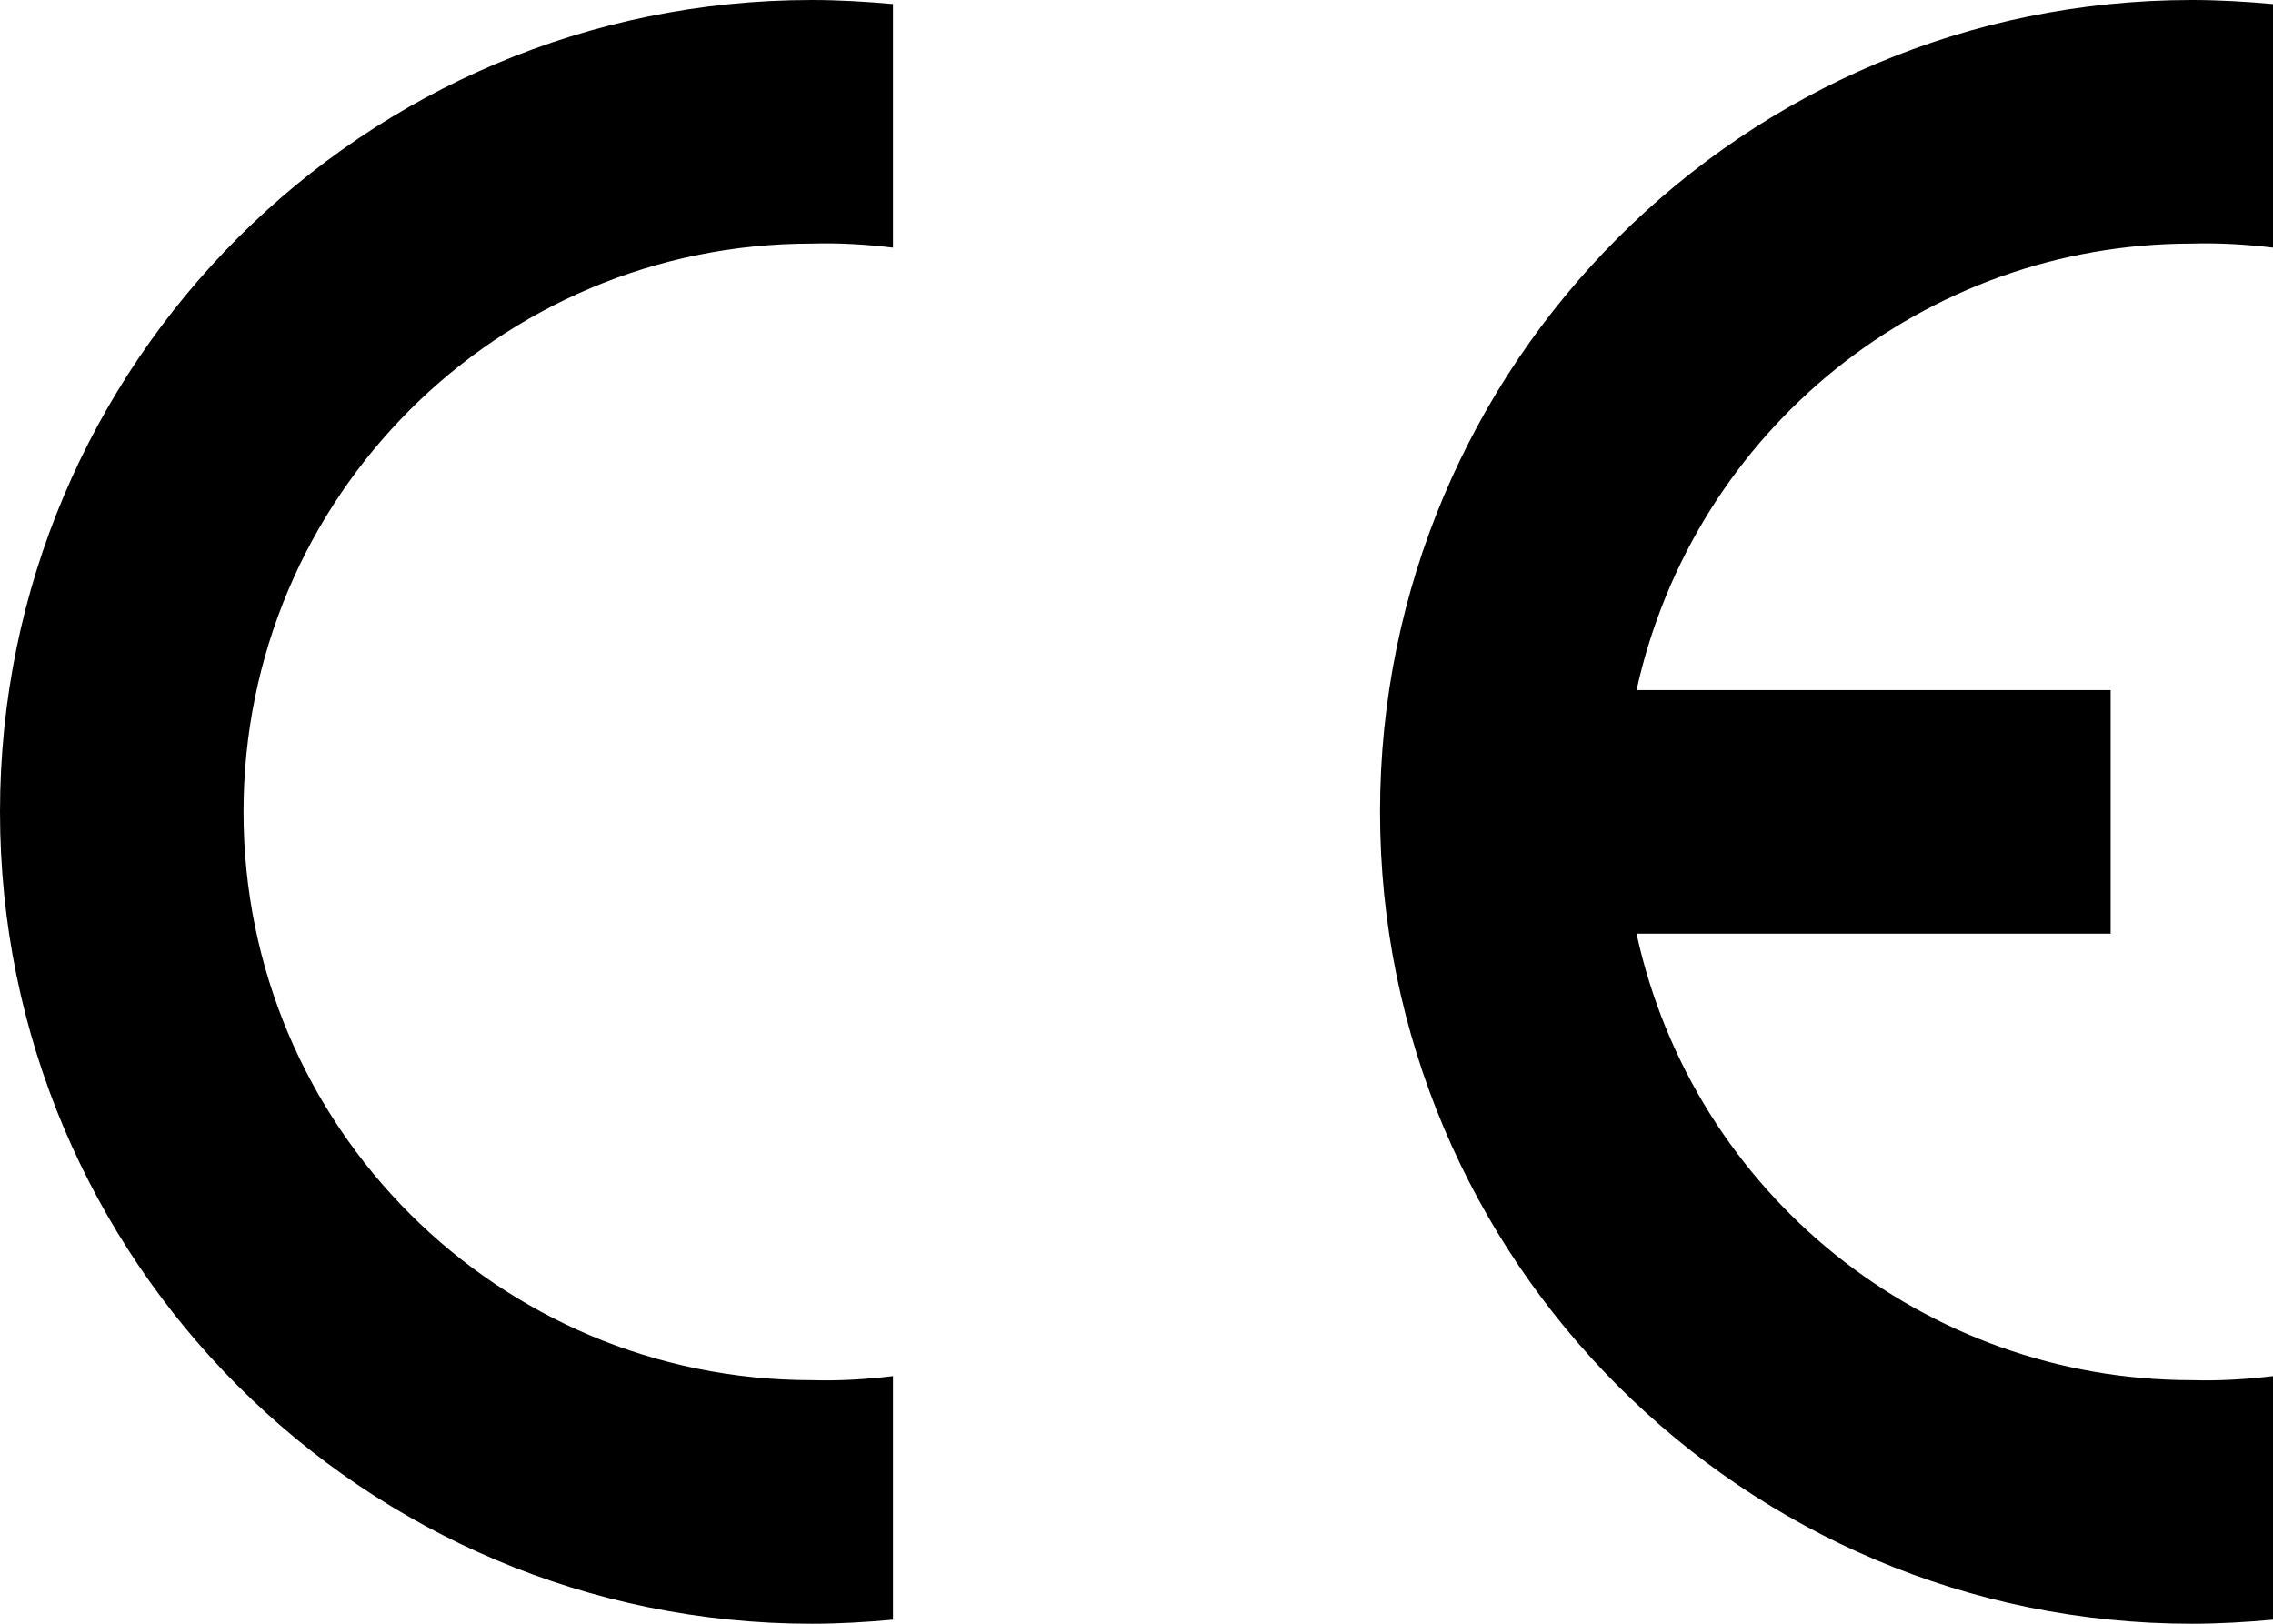 <svg xmlns="http://www.w3.org/2000/svg" viewBox="0 0 280 200"><path d="M110 199.5c-3.3.3-6.7.5-10 .5C44.8 200 0 155.2 0 100S44.8 0 100 0c3.3 0 6.7.2 10 .5v30c-3.3-.4-6.7-.6-10-.5-38.7 0-70 31.3-70 70s31.3 70 70 70c3.3.1 6.7-.1 10-.5v30zM280 199.5c-3.3.3-6.7.5-10 .5-55.2 0-100-44.8-100-100S214.8 0 270 0c3.3 0 6.7.2 10 .5v30c-3.3-.4-6.7-.6-10-.5-32.9 0-61.3 22.9-68.4 55H260v30h-58.4c7 32.1 35.5 55 68.4 55 3.3.1 6.7-.1 10-.5v30z"/></svg>